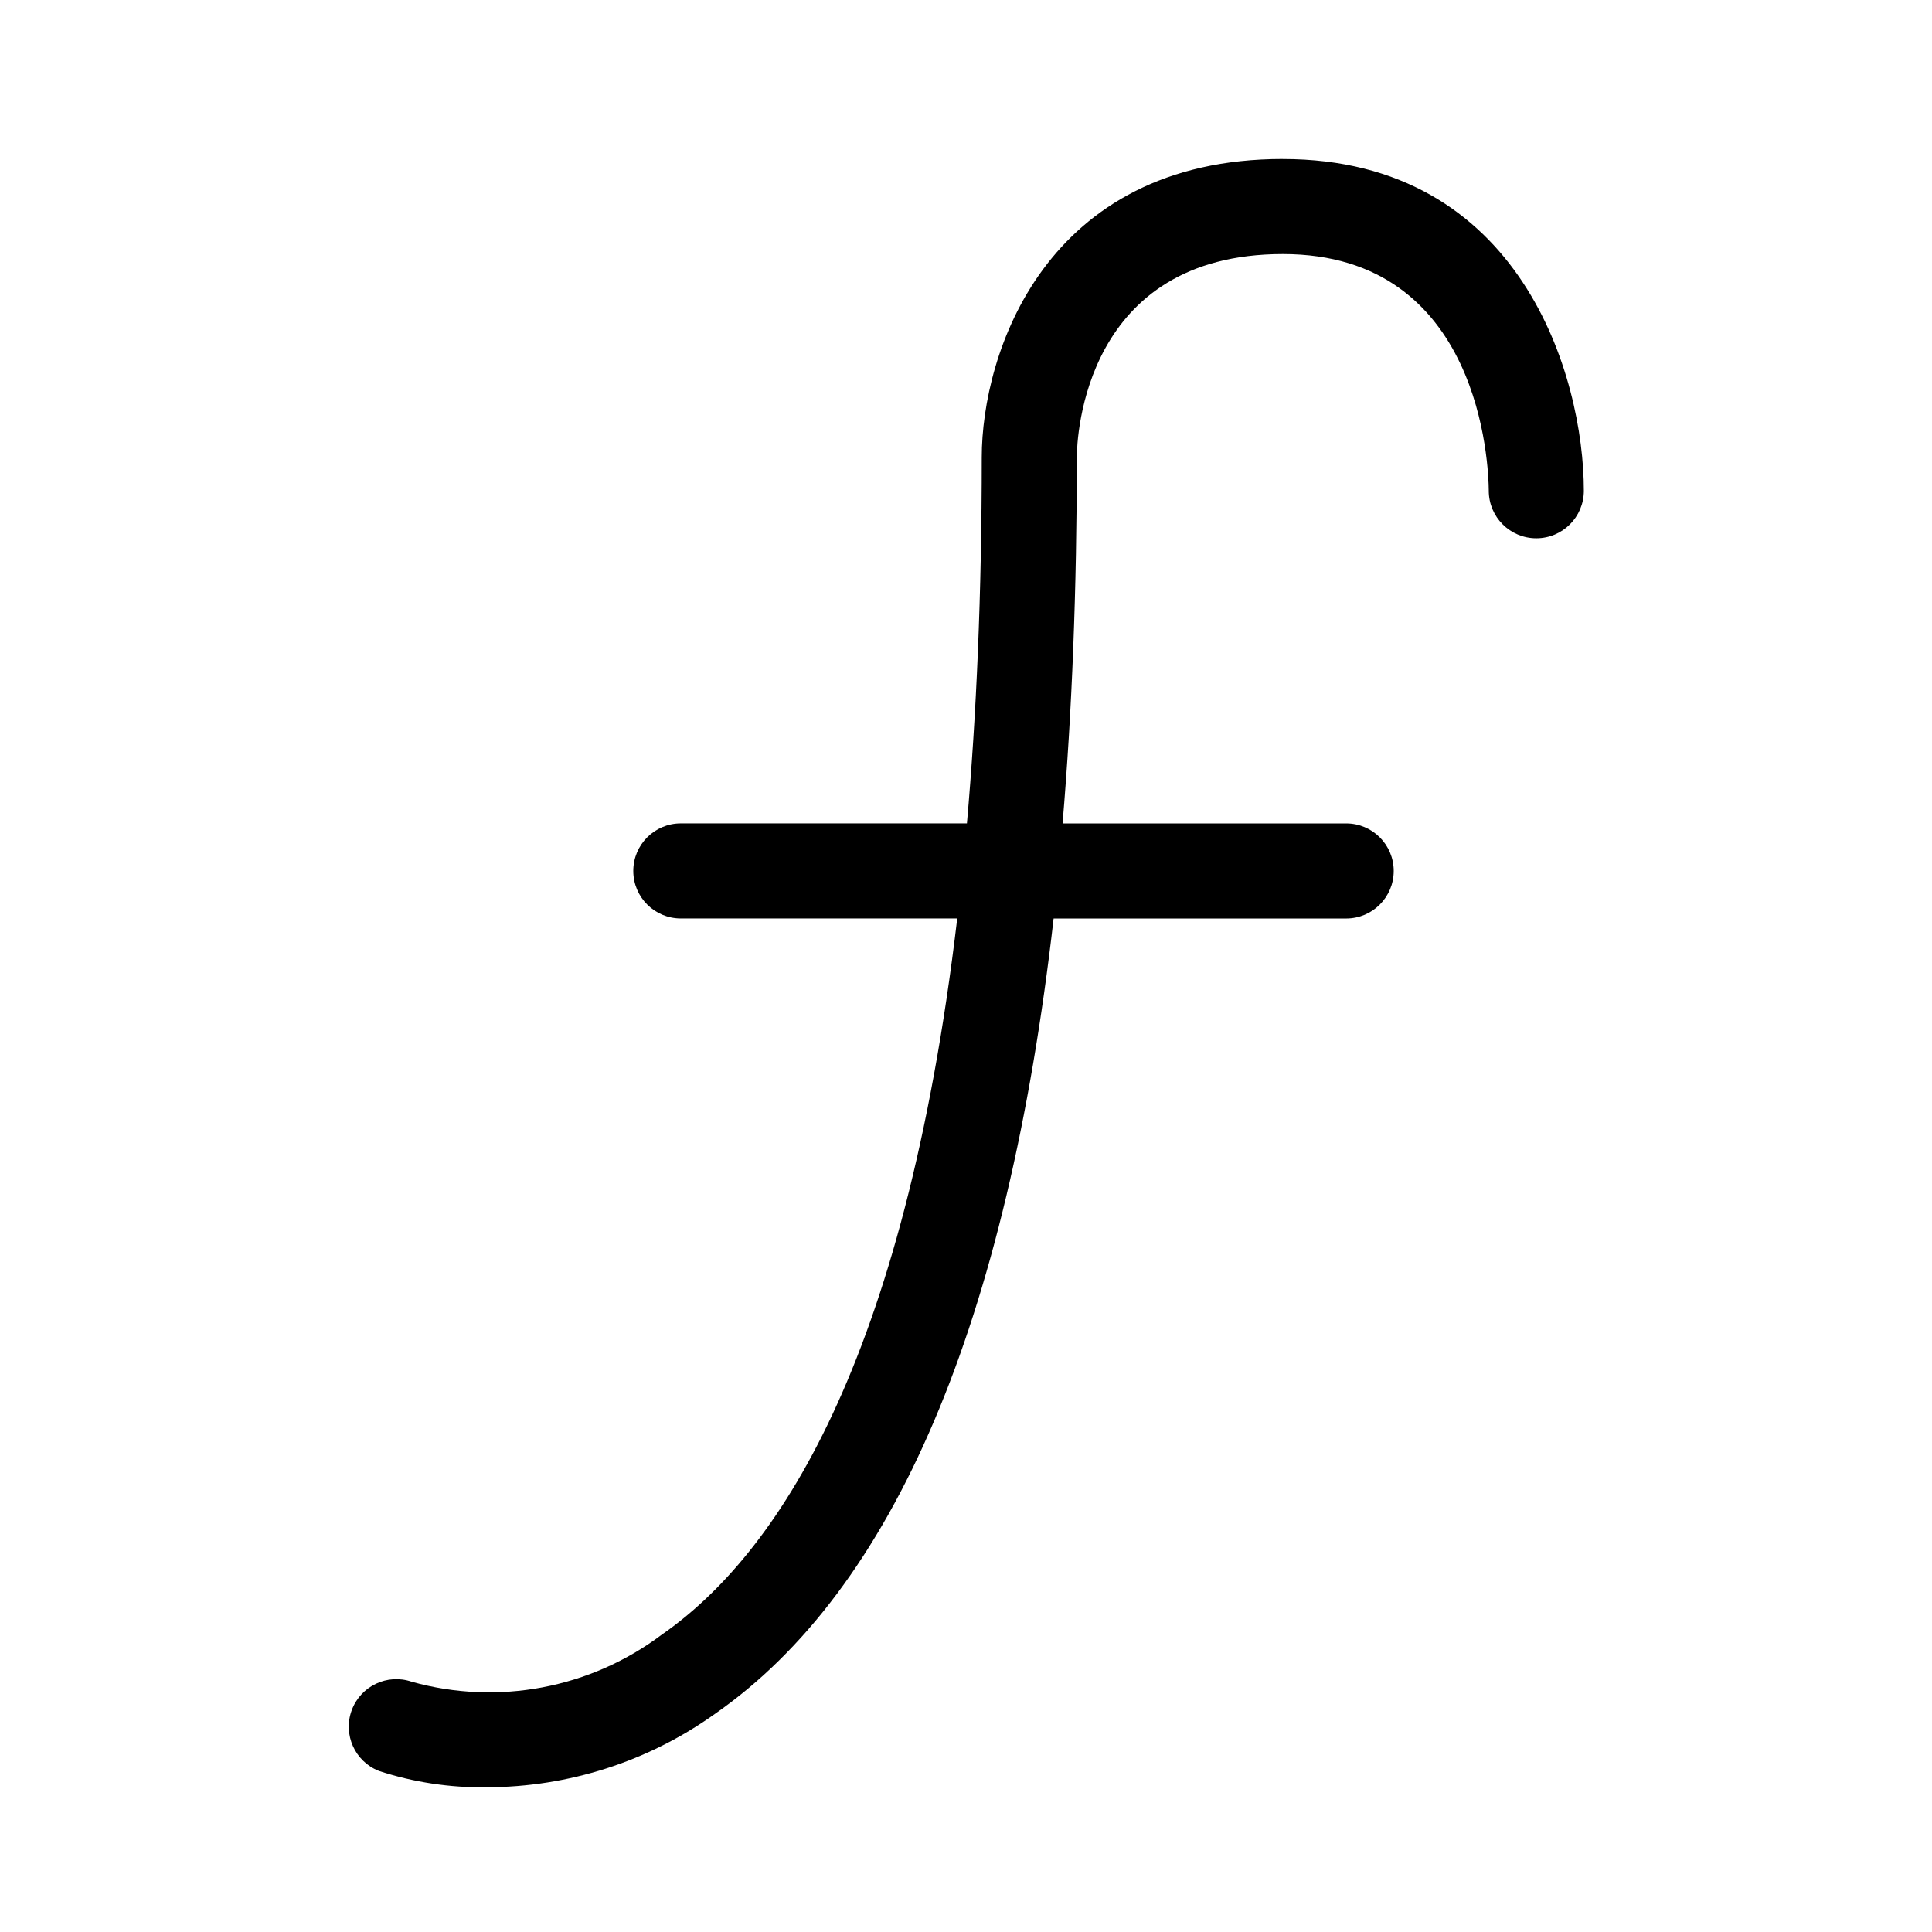 <?xml version="1.0" encoding="UTF-8"?>
<!-- Uploaded to: SVG Repo, www.svgrepo.com, Generator: SVG Repo Mixer Tools -->
<svg fill="#000000" width="800px" height="800px" version="1.1" viewBox="144 144 512 512" xmlns="http://www.w3.org/2000/svg">
 <path d="m483.98 186.13c-63.129 0-79.805 51.691-79.805 79.047 0 36.223-1.41 68.367-3.93 97.035l-75.824-0.004c-6.953 0-12.594 5.641-12.594 12.598 0 6.957 5.641 12.594 12.594 12.594h73.254c-14.004 118.39-48.062 168.78-78.289 189.79-18.938 14.25-43.43 18.871-66.254 12.496-6.477-2.238-13.555 1.117-15.926 7.547-2.371 6.43 0.832 13.574 7.211 16.082 9.199 3.012 18.836 4.477 28.516 4.332 21.68-0.031 42.809-6.812 60.457-19.398 47.559-33.051 77.586-103.79 89.828-210.84h77.539c6.953 0 12.594-5.637 12.594-12.594 0-6.957-5.641-12.598-12.594-12.598h-75.168c2.519-29.824 3.777-62.152 3.777-96.984 0-5.492 2.016-53.906 54.613-53.906s54.512 56.328 54.562 62.727c0 6.957 5.637 12.594 12.594 12.594s12.598-5.637 12.598-12.594c0-30.23-16.68-87.914-79.754-87.914z"/>
</svg>